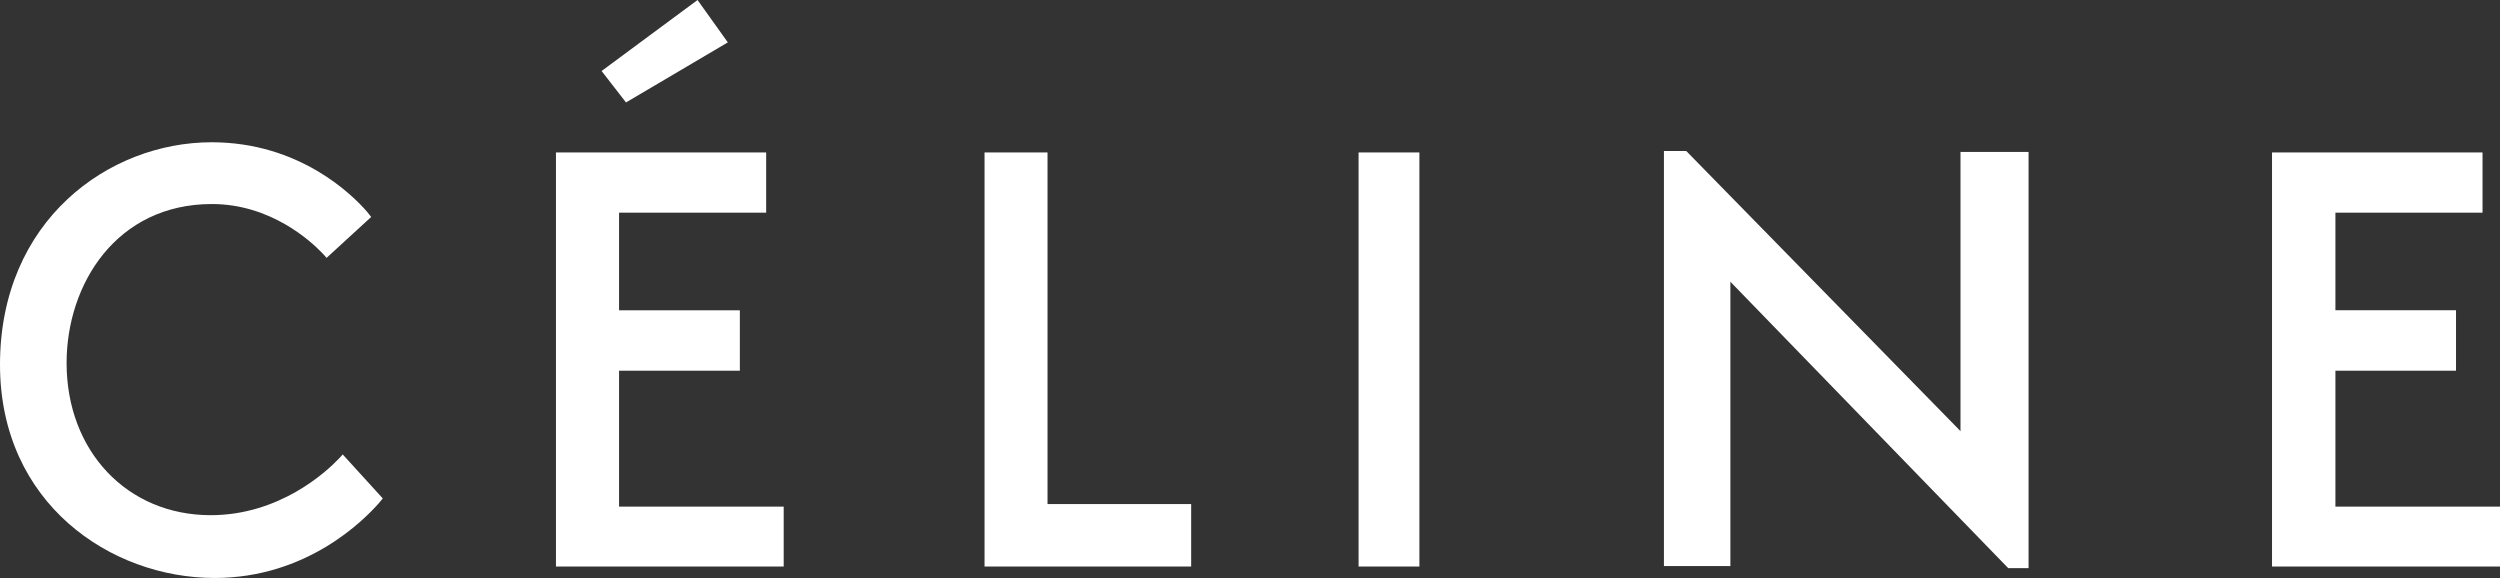 <?xml version="1.0" encoding="utf-8"?>
<!-- Generator: Adobe Illustrator 14.0.0, SVG Export Plug-In . SVG Version: 6.00 Build 43363)  -->
<!DOCTYPE svg PUBLIC "-//W3C//DTD SVG 1.1//EN" "http://www.w3.org/Graphics/SVG/1.1/DTD/svg11.dtd">
<svg version="1.1"
	 id="Ebene_1" inkscape:version="0.91 r13725" sodipodi:docname="Celine.svg" xmlns:dc="http://purl.org/dc/elements/1.1/" xmlns:cc="http://creativecommons.org/ns#" xmlns:rdf="http://www.w3.org/1999/02/22-rdf-syntax-ns#" xmlns:svg="http://www.w3.org/2000/svg" xmlns:sodipodi="http://sodipodi.sourceforge.net/DTD/sodipodi-0.dtd" xmlns:inkscape="http://www.inkscape.org/namespaces/inkscape"
	 xmlns="http://www.w3.org/2000/svg" xmlns:xlink="http://www.w3.org/1999/xlink" x="0px" y="0px" width="296.984px"
	 height="68.66px" viewBox="0 0 296.984 68.66" enable-background="new 0 0 296.984 68.66" xml:space="preserve">
<rect x="0" y="0" width="296.984" height="68.66" fill="#333333" stroke="none"/>
<sodipodi:namedview  id="namedview17" inkscape:current-layer="Ebene_1" inkscape:window-y="-8" inkscape:window-x="-8" inkscape:window-height="1018" inkscape:window-width="1920" inkscape:pageshadow="2" inkscape:pageopacity="0" inkscape:window-maximized="1" bordercolor="#666666" pagecolor="#ffffff" inkscape:cy="34.329498" guidetolerance="10" gridtolerance="10" inkscape:cx="126.01095" objecttolerance="10" inkscape:zoom="1.1785146" borderopacity="1" showgrid="false">
	</sodipodi:namedview>
<path id="path3" fill="#FFFFFF" d="M0,43.324C0,26.166,12.947,16.9,25.136,16.9c10.478,0,16.761,6.29,18.432,8.214
	c0.201,0.243,0.408,0.501,0.528,0.659c-0.222,0.189-5.046,4.619-5.304,4.862c-0.119-0.158-0.348-0.406-0.558-0.618
	c-1.298-1.351-6.073-5.779-13.06-5.779c-11.335,0-17.264,9.509-17.264,18.887c0,10.472,7.204,18.076,17.117,18.076
	c8.161,0,13.722-5.131,15.228-6.716c0.158-0.153,0.334-0.37,0.456-0.501c0.246,0.268,4.567,5.012,4.76,5.225
	c-0.125,0.141-0.394,0.482-0.394,0.482c-1.826,2.096-8.608,8.969-19.589,8.969C13.128,68.66,0,59.769,0,43.324"/>
<path id="path5" fill="#FFFFFF" d="M200.276,17.935h0.036c1.396,1.436,31.408,32.072,32.293,32.984l0.289,0.307V18.048h8.087v49.446
	h-2.415c-1.408-1.449-31.824-32.79-32.699-33.706l-0.308-0.316v33.77h-7.894V17.935H200.276z"/>
<polygon id="polygon7" fill="#FFFFFF" points="294.798,18.11 294.908,18.11 294.908,25.263 277.433,25.263 277.433,36.854 
	291.759,36.854 291.759,44.037 277.433,44.037 277.433,60.184 296.984,60.184 296.984,67.3 269.902,67.3 269.902,18.11 "/>
<polygon id="polygon9" fill="#FFFFFF" points="124.35,18.11 124.438,18.11 124.438,59.88 141.503,59.88 141.503,67.3 116.957,67.3 
	116.957,18.11 "/>
<polygon id="polygon11" fill="#FFFFFF" points="168.507,18.11 168.615,18.11 168.615,67.3 161.391,67.3 161.391,18.11 "/>
<polygon id="polygon13" fill="#FFFFFF" points="90.926,18.11 91.016,18.11 91.016,25.263 73.54,25.263 73.54,36.862 87.889,36.862 
	87.889,44.037 73.54,44.037 73.54,60.184 93.097,60.184 93.097,67.3 66.044,67.3 66.044,18.11 "/>
<path id="path15" fill="#FFFFFF" d="M82.862,0c0.188,0.262,3.391,4.754,3.599,5.035c-0.323,0.185-11.849,6.98-12.097,7.134
	c-0.172-0.217-2.714-3.478-2.898-3.734c0.279-0.212,11.326-8.38,11.326-8.38S82.826,0.027,82.862,0"/>
</svg>
